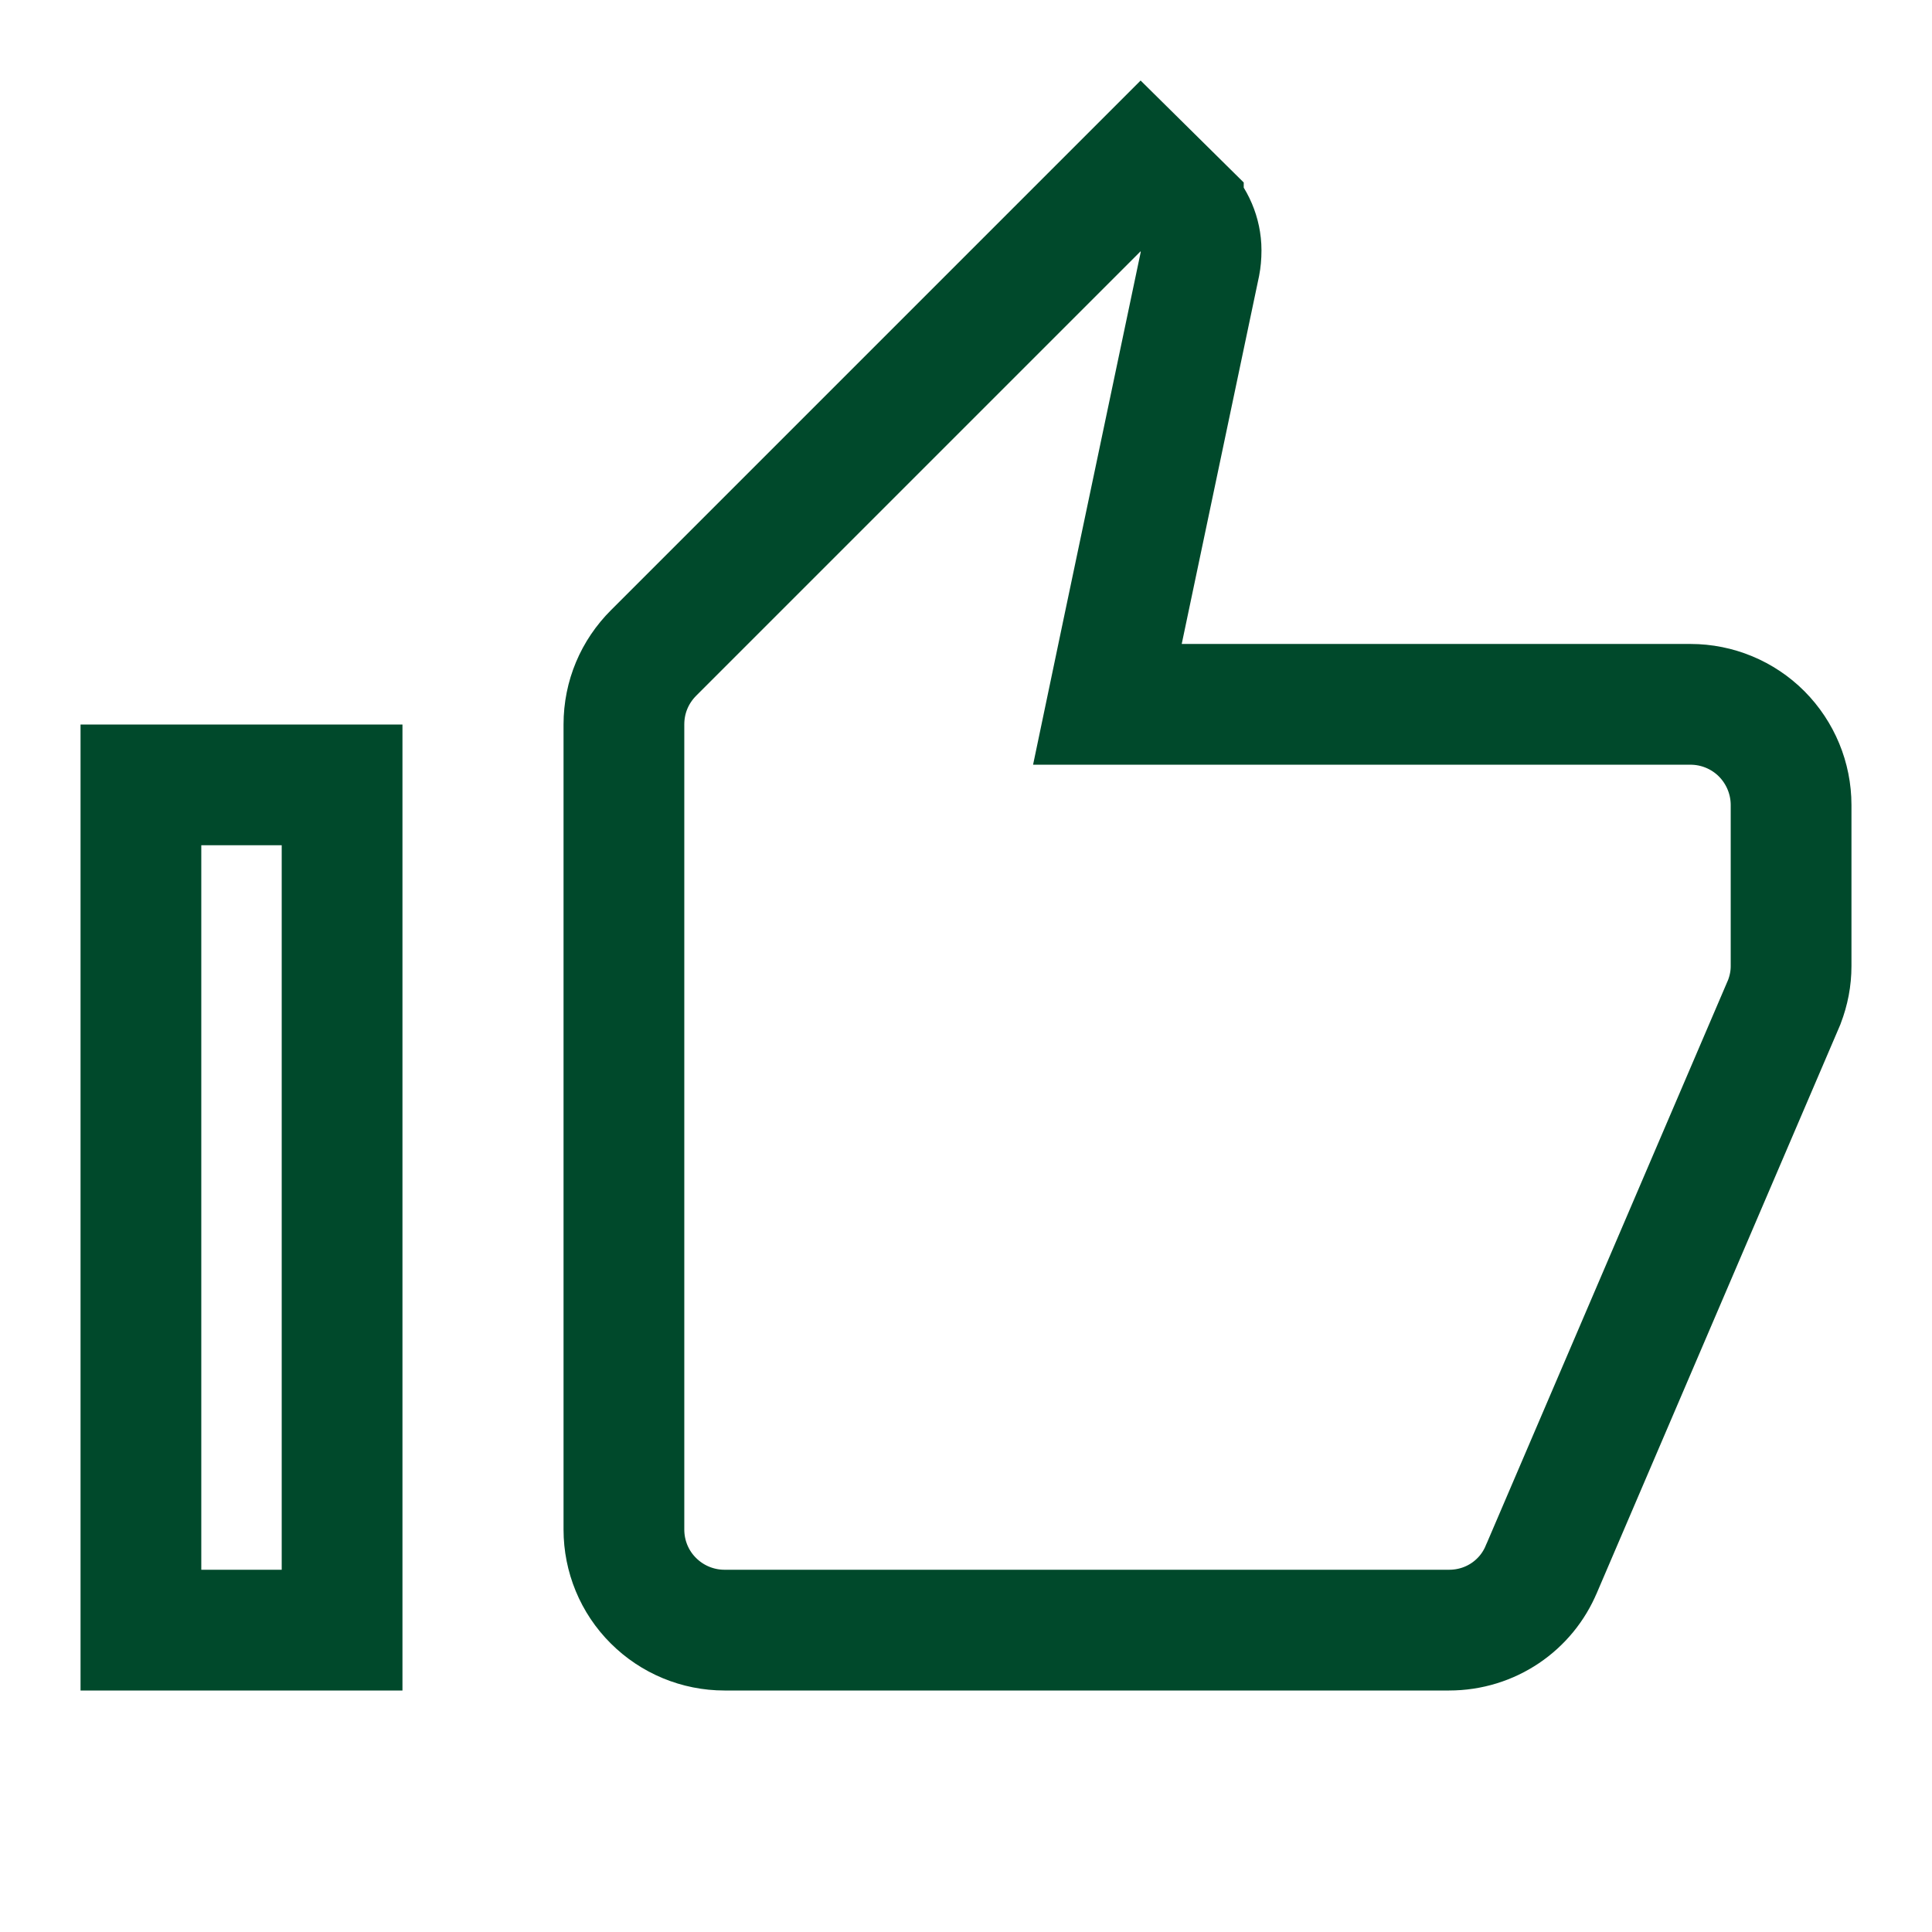 <svg width="16" height="16" viewBox="0 0 16 16" fill="none" xmlns="http://www.w3.org/2000/svg">
<path d="M9.297 5.231L9.171 5.833H9.787H14C14.221 5.833 14.433 5.921 14.589 6.077C14.745 6.234 14.833 6.446 14.833 6.667V8C14.833 8.104 14.814 8.2 14.777 8.298L12.767 12.99L12.767 12.99L12.765 12.994C12.641 13.292 12.347 13.5 12 13.5H6C5.779 13.5 5.567 13.412 5.411 13.256C5.254 13.1 5.167 12.888 5.167 12.667V6C5.167 5.771 5.257 5.563 5.413 5.407L9.448 1.372L9.8 1.72C9.8 1.72 9.8 1.721 9.8 1.721C9.89 1.811 9.947 1.939 9.947 2.073C9.947 2.117 9.943 2.156 9.937 2.187L9.297 5.231ZM2.833 6.5V13.5H1.167V6.5H2.833Z" stroke="#00492B"/>
</svg>
